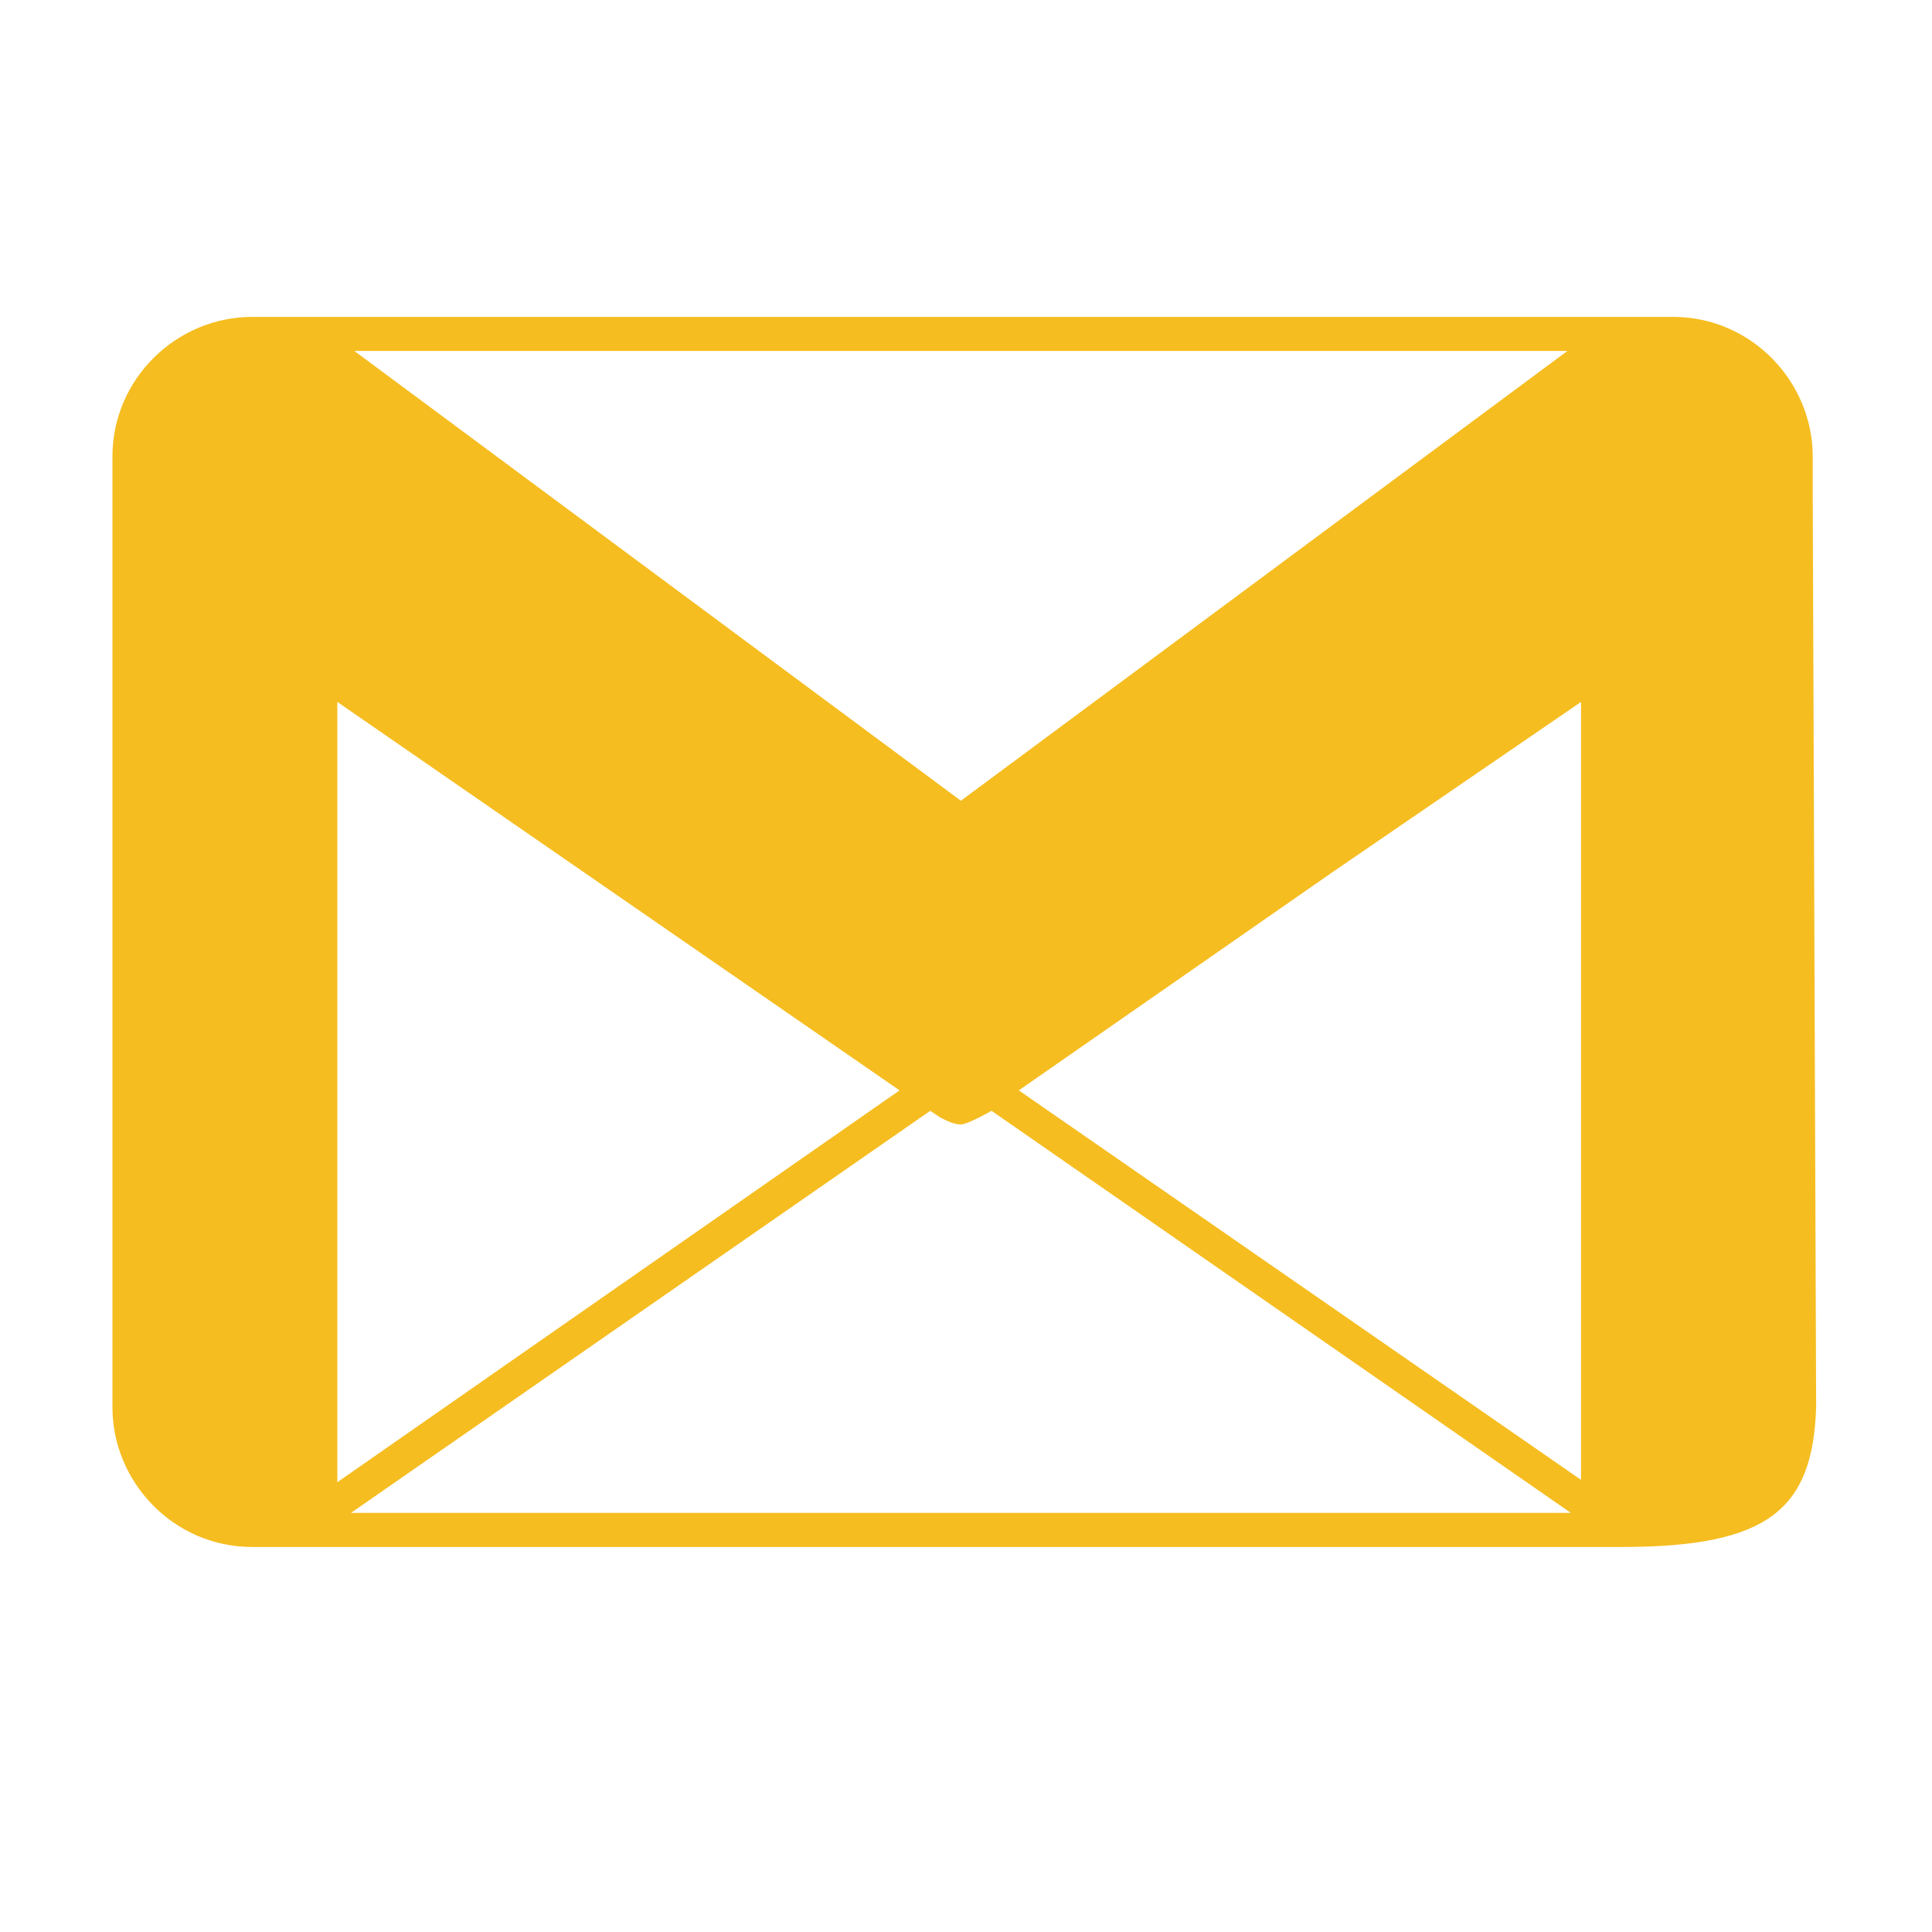 <?xml version="1.0" encoding="utf-8"?>
<!-- Generator: Adobe Illustrator 26.5.0, SVG Export Plug-In . SVG Version: 6.00 Build 0)  -->
<svg version="1.1" id="Layer_1" xmlns="http://www.w3.org/2000/svg" xmlns:xlink="http://www.w3.org/1999/xlink" x="0px" y="0px"
	 viewBox="0 0 56.7 56.7" style="enable-background:new 0 0 56.7 56.7;" xml:space="preserve">
<style type="text/css">
	.st0{fill:#F5BD20;}
</style>
<path class="st0" d="M53.2,14.6L53.2,14.6L53.2,14.6v-1.2c0-2.2-1.8-4.1-4.1-4.1l0,0l0,0l0,0H7.4l0,0l0,0c-2.2,0-4.1,1.8-4.1,4.1
	v27.9c0,2.2,1.8,4.1,4.1,4.1h1.5h38.7v0c4.3,0,5.6-1.1,5.7-4.1L53.2,14.6z M46,10.3L28.2,23.5L10.4,10.3H46z M9.9,20.6L26.4,32l0,0
	L9.9,43.5L9.9,20.6z M10.3,44.4l17-11.8l0.3,0.2c0.2,0.1,0.4,0.2,0.6,0.2c0.2,0,0.9-0.4,0.9-0.4l17,11.8
	C46.1,44.4,10.3,44.4,10.3,44.4z M46.5,43.5L29.9,32l9.2-6.4l7.3-5V43.5z"/>
</svg>
